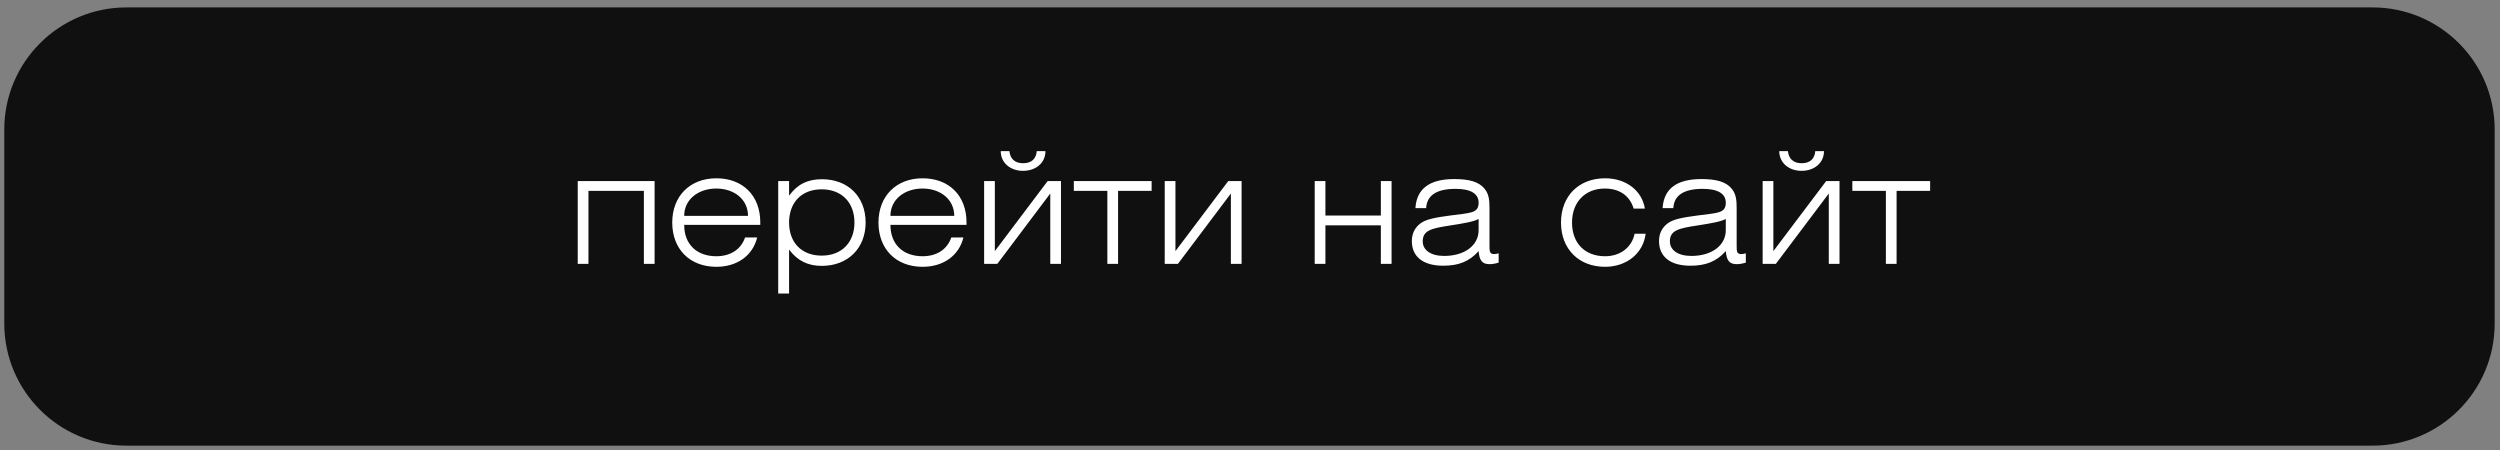 <?xml version="1.0" encoding="UTF-8"?> <svg xmlns="http://www.w3.org/2000/svg" width="322" height="58" viewBox="0 0 322 58" fill="none"><rect x="0" y="0" width="322" height="58" fill="#808080" stroke="none"/> <path d="M321.314 16.688C321.314 7.999 314.271 0.955 305.581 0.955H16.284C7.595 0.955 0.551 7.999 0.551 16.688V41.667C0.551 50.356 7.595 57.4 16.284 57.4H305.581C314.271 57.4 321.314 50.356 321.314 41.667V16.688Z" fill="#101010"></path> <path d="M74.412 33.984V23.324H84.312V33.984H82.932V24.584H75.792V33.984H74.412ZM97.524 30.584C96.964 32.904 94.964 34.364 92.264 34.364C88.824 34.364 86.584 32.064 86.584 28.664C86.584 25.264 88.864 22.964 92.264 22.964C95.664 22.964 97.924 25.184 97.924 28.644V28.964H88.124C88.124 31.484 89.764 33.004 92.264 33.004C94.084 33.004 95.444 32.124 95.964 30.584H97.524ZM88.124 27.804H96.344C96.344 25.684 94.564 24.284 92.264 24.284C89.924 24.284 88.124 25.704 88.124 27.804ZM100.233 37.804V23.324H101.633V25.204C102.693 23.744 104.013 23.084 105.853 23.084C109.253 23.084 111.493 25.344 111.493 28.664C111.493 31.964 109.213 34.244 105.853 34.244C104.073 34.244 102.733 33.604 101.633 32.144V37.804H100.233ZM101.633 28.664C101.633 31.244 103.253 32.924 105.833 32.924C108.413 32.924 110.053 31.224 110.053 28.664C110.053 26.084 108.413 24.384 105.833 24.384C103.253 24.384 101.633 26.064 101.633 28.664ZM124.087 30.584C123.527 32.904 121.527 34.364 118.827 34.364C115.387 34.364 113.147 32.064 113.147 28.664C113.147 25.264 115.427 22.964 118.827 22.964C122.227 22.964 124.487 25.184 124.487 28.644V28.964H114.687C114.687 31.484 116.327 33.004 118.827 33.004C120.647 33.004 122.007 32.124 122.527 30.584H124.087ZM114.687 27.804H122.907C122.907 25.684 121.127 24.284 118.827 24.284C116.487 24.284 114.687 25.704 114.687 27.804ZM126.755 33.984V23.324H128.135V32.344L134.935 23.324H136.655V33.984H135.275V24.924L128.455 33.984H126.755ZM128.895 19.464H130.015C130.095 20.404 130.675 21.024 131.775 21.024C132.895 21.024 133.455 20.424 133.535 19.464H134.655C134.655 21.004 133.395 22.004 131.755 22.004C130.175 22.004 128.895 21.004 128.895 19.464ZM144.008 33.984H142.628V24.584H138.308V23.324H148.328V24.584H144.008V33.984ZM150.017 33.984V23.324H151.397V32.344L158.197 23.324H159.917V33.984H158.537V24.924L151.717 33.984H150.017ZM169.334 33.984V23.324H170.714V27.764H177.854V23.324H179.234V33.984H177.854V29.024H170.714V33.984H169.334ZM190.446 28.204C189.826 28.544 188.586 28.764 186.766 29.044C184.426 29.404 183.246 29.644 183.246 31.084C183.246 32.184 184.246 32.964 186.006 32.964C188.626 32.964 190.446 31.624 190.446 29.644V28.204ZM193.026 32.624V33.824C192.646 33.944 192.246 34.024 191.846 34.024C190.906 34.024 190.546 33.544 190.446 32.344C189.226 33.704 187.846 34.224 185.886 34.224C183.266 34.224 181.846 33.044 181.846 31.044C181.846 30.084 182.226 29.324 182.966 28.764C183.726 28.204 184.986 28.004 186.746 27.764C189.326 27.404 190.446 27.524 190.446 26.104C190.446 24.944 189.426 24.324 187.486 24.324C185.046 24.324 183.786 25.144 183.686 26.804H182.306C182.466 24.304 184.126 23.064 187.306 23.064C189.226 23.064 190.486 23.404 191.226 24.324C191.806 25.044 191.846 25.864 191.846 26.944V31.664C191.846 32.364 191.866 32.724 192.426 32.724C192.586 32.724 192.786 32.704 193.026 32.624ZM210.537 30.104H211.957C211.657 32.624 209.517 34.364 206.737 34.364C203.337 34.364 201.057 32.064 201.057 28.664C201.057 25.264 203.337 22.964 206.737 22.964C209.457 22.964 211.497 24.564 211.857 26.864H210.417C209.897 25.184 208.577 24.284 206.697 24.284C204.197 24.284 202.477 26.004 202.477 28.664C202.477 31.324 204.137 33.004 206.737 33.004C208.697 33.004 210.177 31.864 210.537 30.104ZM222.282 28.204C221.662 28.544 220.422 28.764 218.602 29.044C216.262 29.404 215.082 29.644 215.082 31.084C215.082 32.184 216.082 32.964 217.842 32.964C220.462 32.964 222.282 31.624 222.282 29.644V28.204ZM224.862 32.624V33.824C224.482 33.944 224.082 34.024 223.682 34.024C222.742 34.024 222.382 33.544 222.282 32.344C221.062 33.704 219.682 34.224 217.722 34.224C215.102 34.224 213.682 33.044 213.682 31.044C213.682 30.084 214.062 29.324 214.802 28.764C215.562 28.204 216.822 28.004 218.582 27.764C221.162 27.404 222.282 27.524 222.282 26.104C222.282 24.944 221.262 24.324 219.322 24.324C216.882 24.324 215.622 25.144 215.522 26.804H214.142C214.302 24.304 215.962 23.064 219.142 23.064C221.062 23.064 222.322 23.404 223.062 24.324C223.642 25.044 223.682 25.864 223.682 26.944V31.664C223.682 32.364 223.702 32.724 224.262 32.724C224.422 32.724 224.622 32.704 224.862 32.624ZM227.029 33.984V23.324H228.409V32.344L235.209 23.324H236.929V33.984H235.549V24.924L228.729 33.984H227.029ZM229.169 19.464H230.289C230.369 20.404 230.949 21.024 232.049 21.024C233.169 21.024 233.729 20.424 233.809 19.464H234.929C234.929 21.004 233.669 22.004 232.029 22.004C230.449 22.004 229.169 21.004 229.169 19.464ZM244.281 33.984H242.901V24.584H238.581V23.324H248.601V24.584H244.281V33.984Z" fill="white"></path> </svg> 